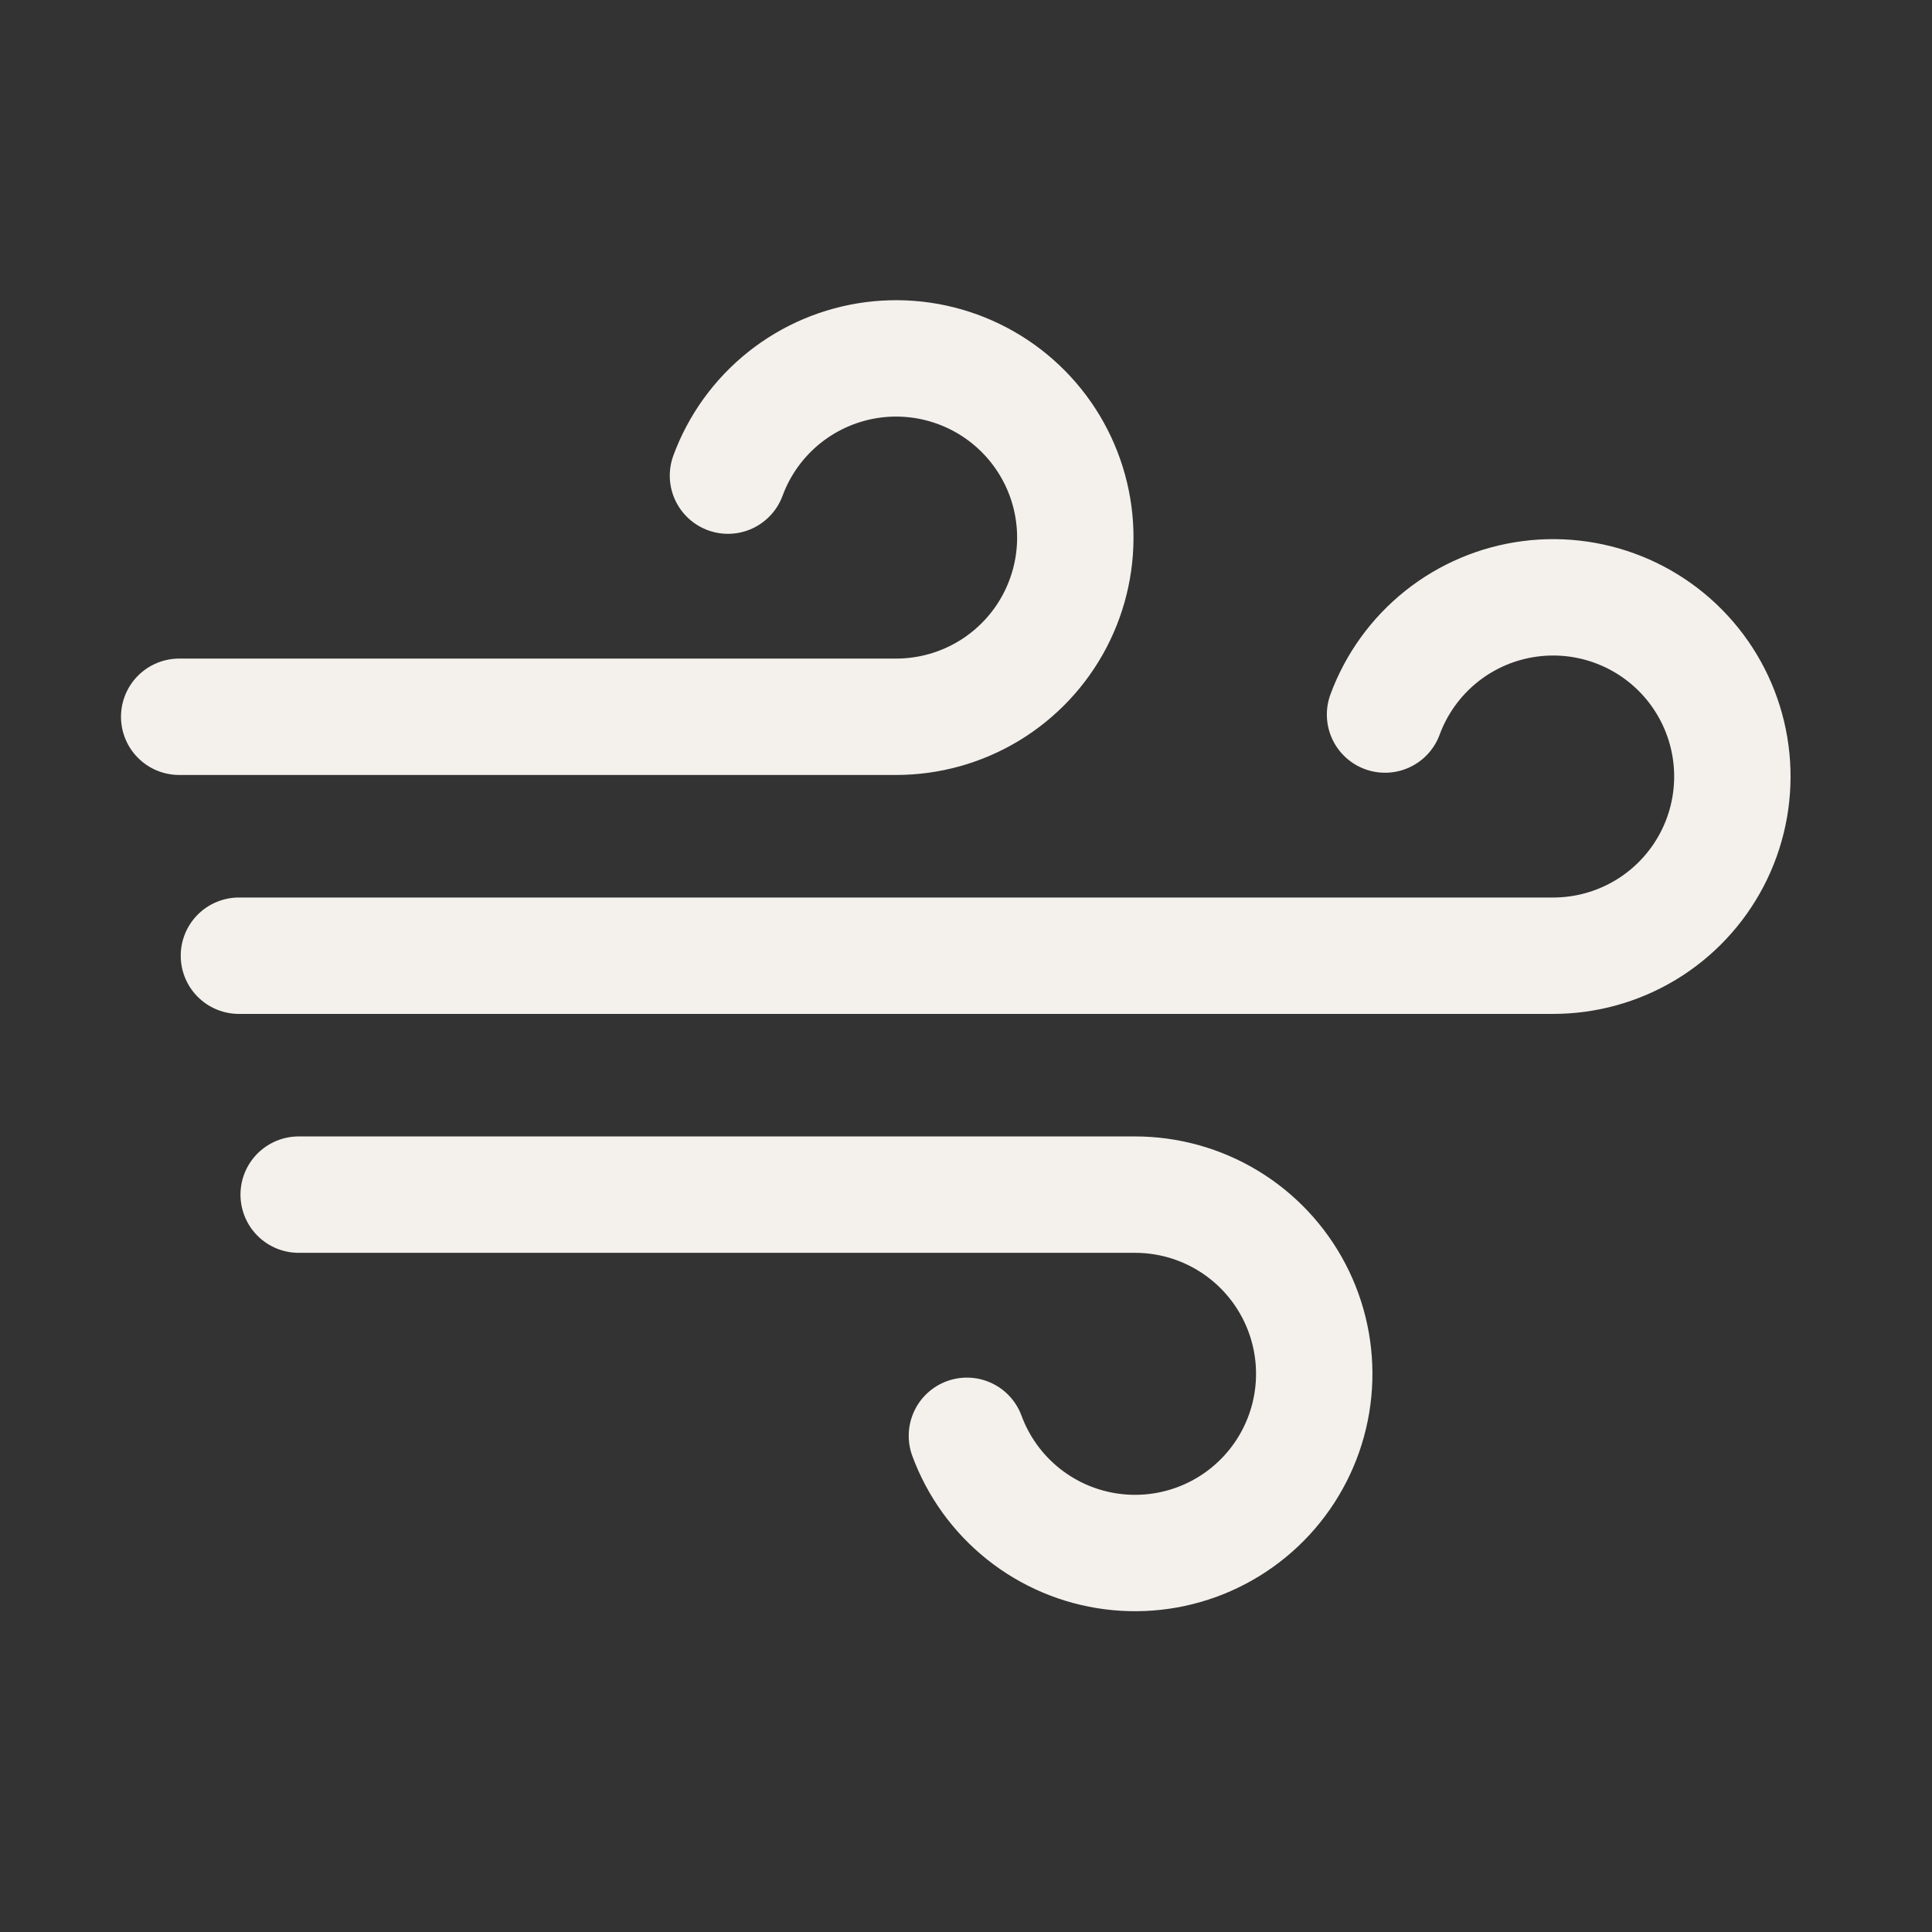 <?xml version="1.0" encoding="UTF-8"?>
<svg xmlns="http://www.w3.org/2000/svg" width="83" height="83" viewBox="0 0 83 83" fill="none">
  <rect x="0" y="0" width="83" height="83" fill="#333333" stroke="none"/>
  <path d="M41.539 61.683C42.026 63.003 42.865 64.165 43.966 65.042C45.066 65.919 46.386 66.477 47.782 66.656C49.178 66.835 50.596 66.629 51.883 66.058C53.169 65.488 54.275 64.576 55.079 63.421C55.883 62.266 56.356 60.913 56.445 59.509C56.534 58.104 56.237 56.702 55.585 55.455C54.933 54.208 53.952 53.163 52.748 52.434C51.544 51.706 50.163 51.321 48.756 51.322H12.831" stroke="#F4F1ED" stroke-width="5" stroke-linecap="round" stroke-linejoin="round"></path>
  <path d="M31.274 20.433C31.761 19.112 32.6 17.951 33.701 17.074C34.802 16.197 36.122 15.639 37.518 15.459C38.914 15.28 40.332 15.487 41.618 16.058C42.905 16.628 44.01 17.54 44.815 18.695C45.619 19.849 46.092 21.203 46.181 22.607C46.27 24.012 45.972 25.414 45.321 26.661C44.669 27.908 43.688 28.953 42.484 29.681C41.28 30.41 39.899 30.794 38.492 30.793H7.698" stroke="#F4F1ED" stroke-width="5" stroke-linecap="round" stroke-linejoin="round"></path>
  <path d="M59.502 30.697C59.989 29.377 60.828 28.215 61.928 27.338C63.029 26.461 64.349 25.903 65.745 25.724C67.141 25.545 68.559 25.752 69.846 26.322C71.132 26.892 72.238 27.805 73.042 28.959C73.846 30.114 74.319 31.467 74.408 32.871C74.497 34.276 74.2 35.678 73.548 36.925C72.896 38.172 71.915 39.217 70.711 39.946C69.507 40.674 68.126 41.059 66.719 41.058H10.264" stroke="#F4F1ED" stroke-width="5" stroke-linecap="round" stroke-linejoin="round"></path>
</svg>
